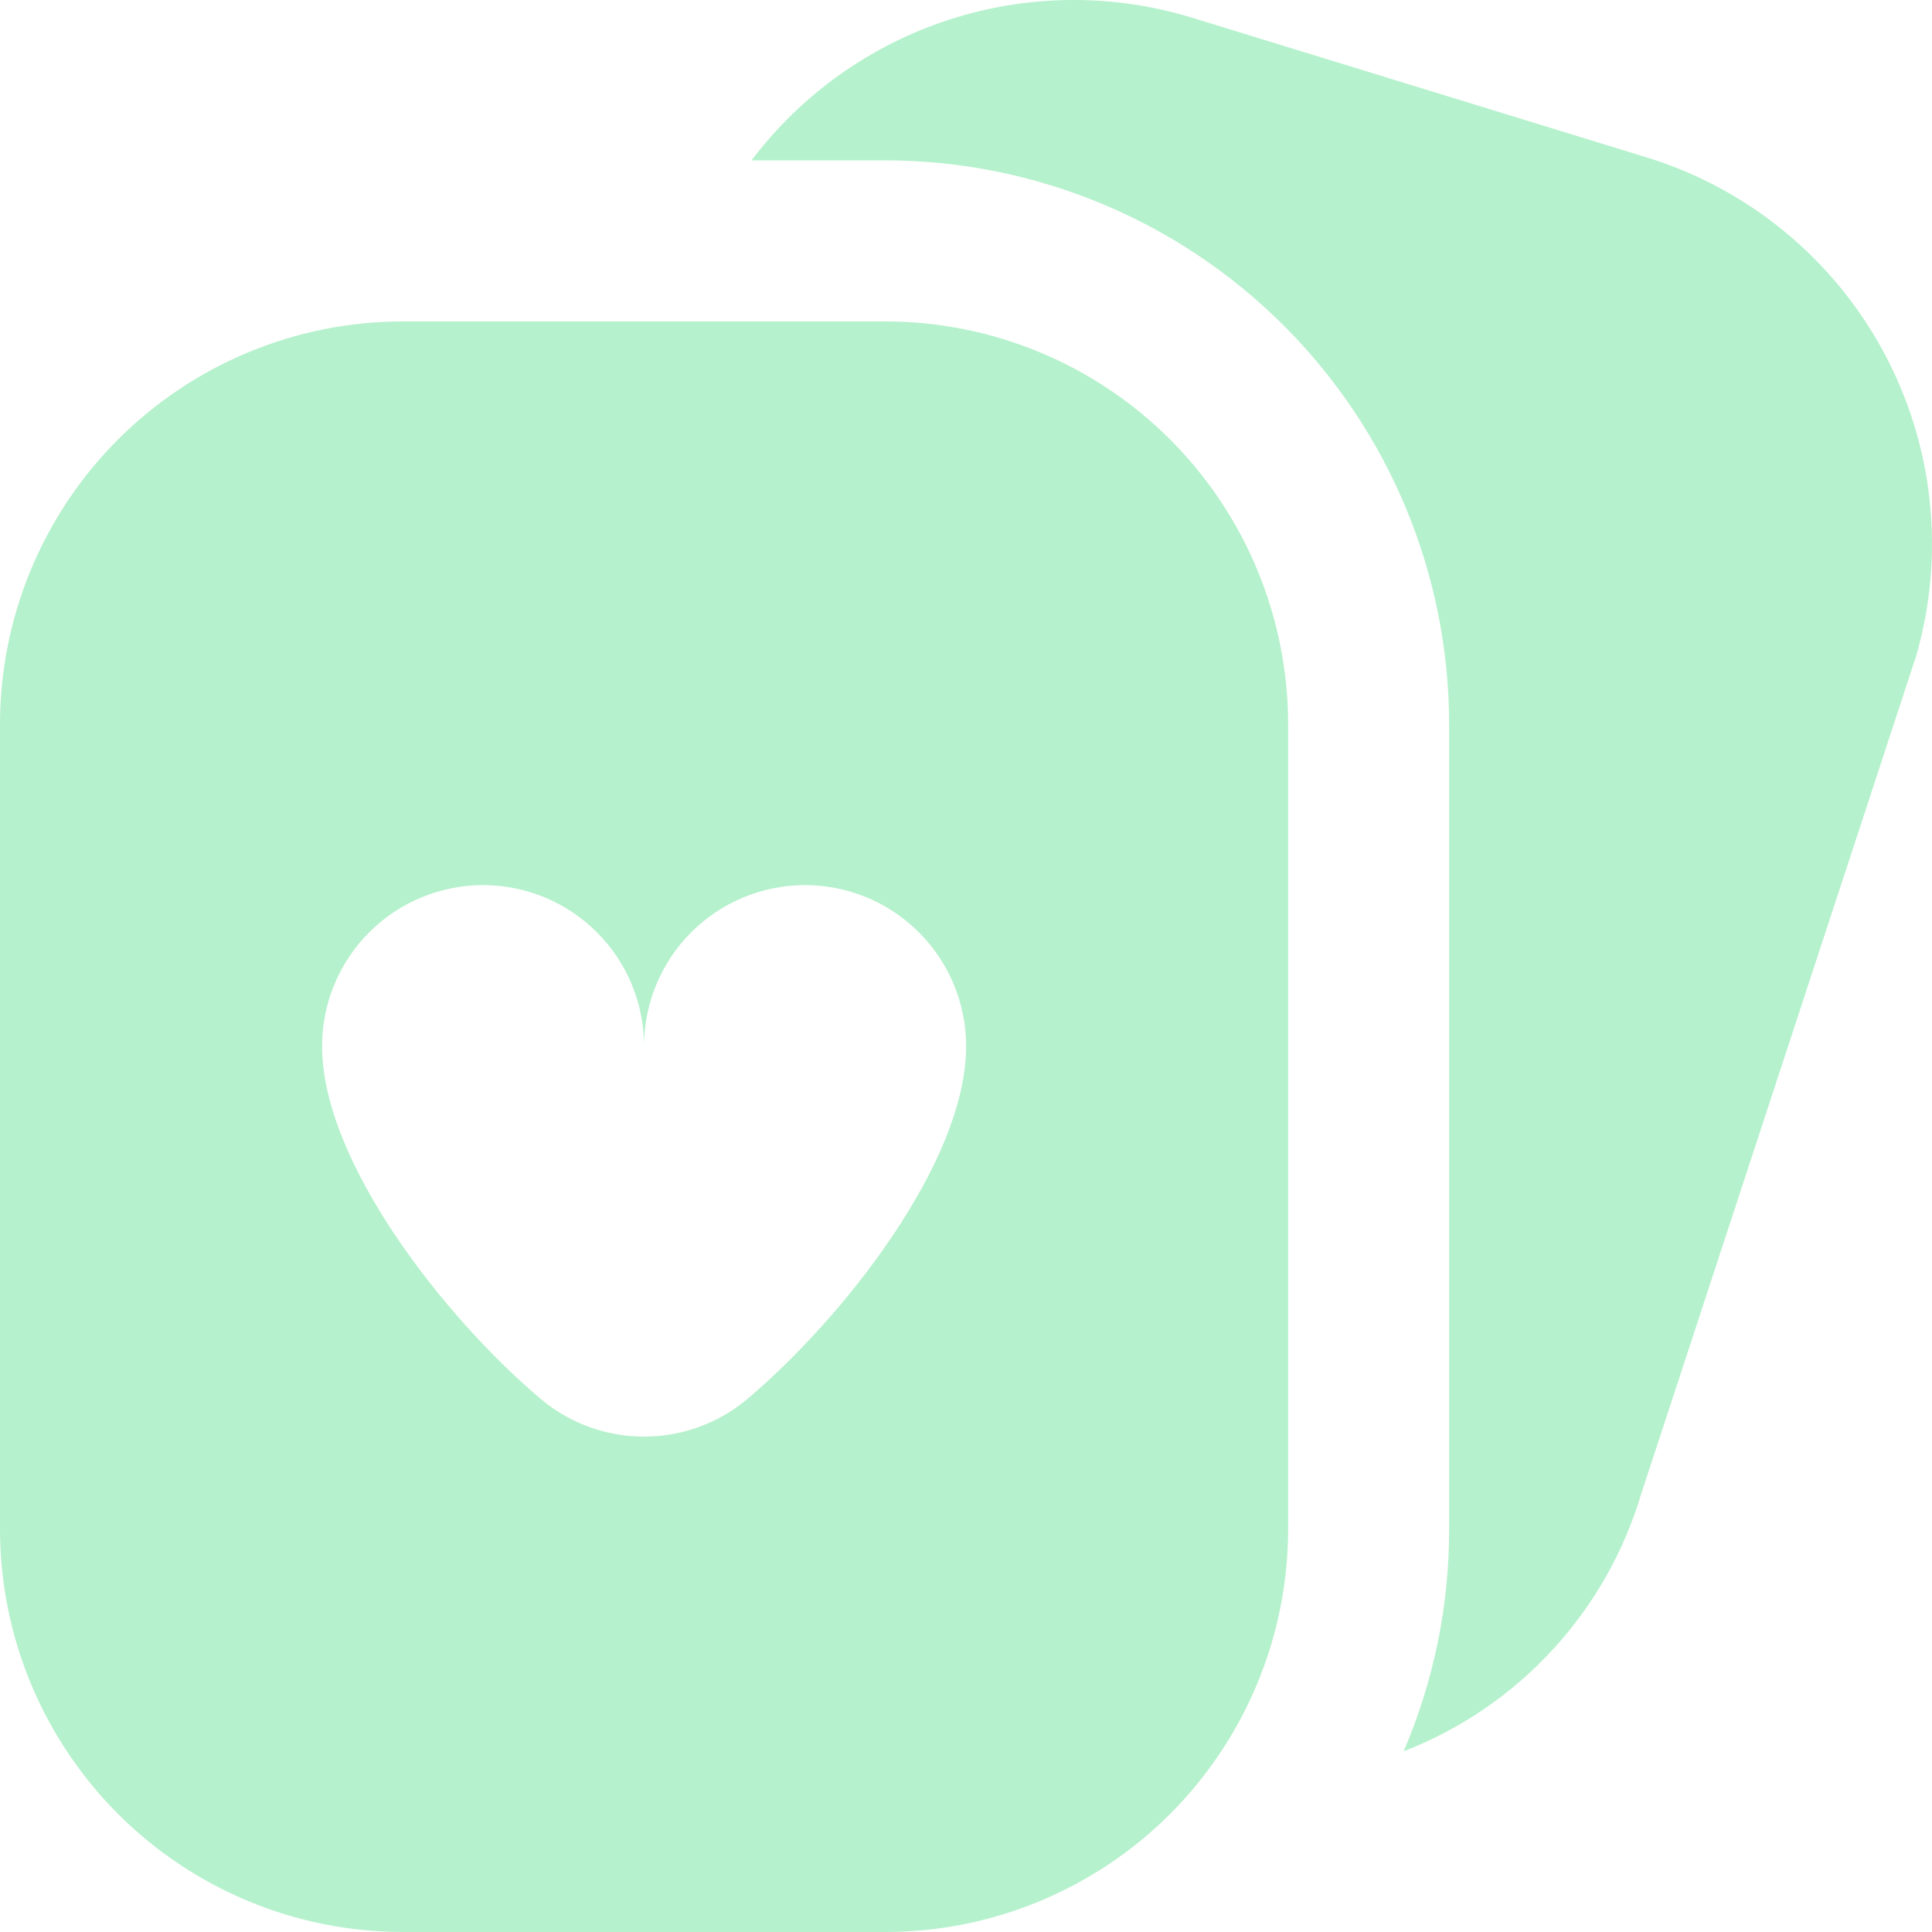 <svg width="30" height="30" viewBox="0 0 30 30" fill="none" xmlns="http://www.w3.org/2000/svg">
<path d="M29.753 10.188L25.486 23.192C25.217 24.097 24.745 24.928 24.105 25.621C23.466 26.315 22.676 26.853 21.796 27.194C22.263 26.105 22.504 24.933 22.502 23.748V11.243C22.5 8.922 21.577 6.698 19.936 5.057C18.296 3.416 16.072 2.493 13.752 2.49H11.67C12.442 1.468 13.508 0.708 14.725 0.31C15.942 -0.088 17.251 -0.103 18.477 0.265L25.585 2.449C27.154 2.936 28.47 4.02 29.249 5.467C30.029 6.914 30.209 8.609 29.753 10.188ZM20.002 11.243V23.748C20 25.405 19.341 26.994 18.169 28.167C16.997 29.339 15.409 29.998 13.752 30H6.251C4.593 29.998 3.005 29.339 1.833 28.167C0.661 26.994 0.002 25.405 0 23.748L0 11.243C0.002 9.586 0.661 7.996 1.833 6.824C3.005 5.652 4.593 4.993 6.251 4.991H13.752C15.409 4.993 16.997 5.652 18.169 6.824C19.341 7.996 20 9.586 20.002 11.243ZM15.002 16.245C15.002 15.582 14.738 14.946 14.269 14.477C13.8 14.008 13.165 13.744 12.501 13.744C11.838 13.744 11.202 14.008 10.733 14.477C10.264 14.946 10.001 15.582 10.001 16.245C10.001 15.582 9.738 14.946 9.269 14.477C8.8 14.008 8.164 13.744 7.501 13.744C6.838 13.744 6.202 14.008 5.733 14.477C5.264 14.946 5.001 15.582 5.001 16.245C5.001 18.058 6.931 20.485 8.393 21.72C8.843 22.1 9.412 22.308 10.001 22.308C10.59 22.308 11.159 22.1 11.609 21.72C13.071 20.485 15.002 18.058 15.002 16.245Z" fill="#B5F1CC"/>
</svg>
